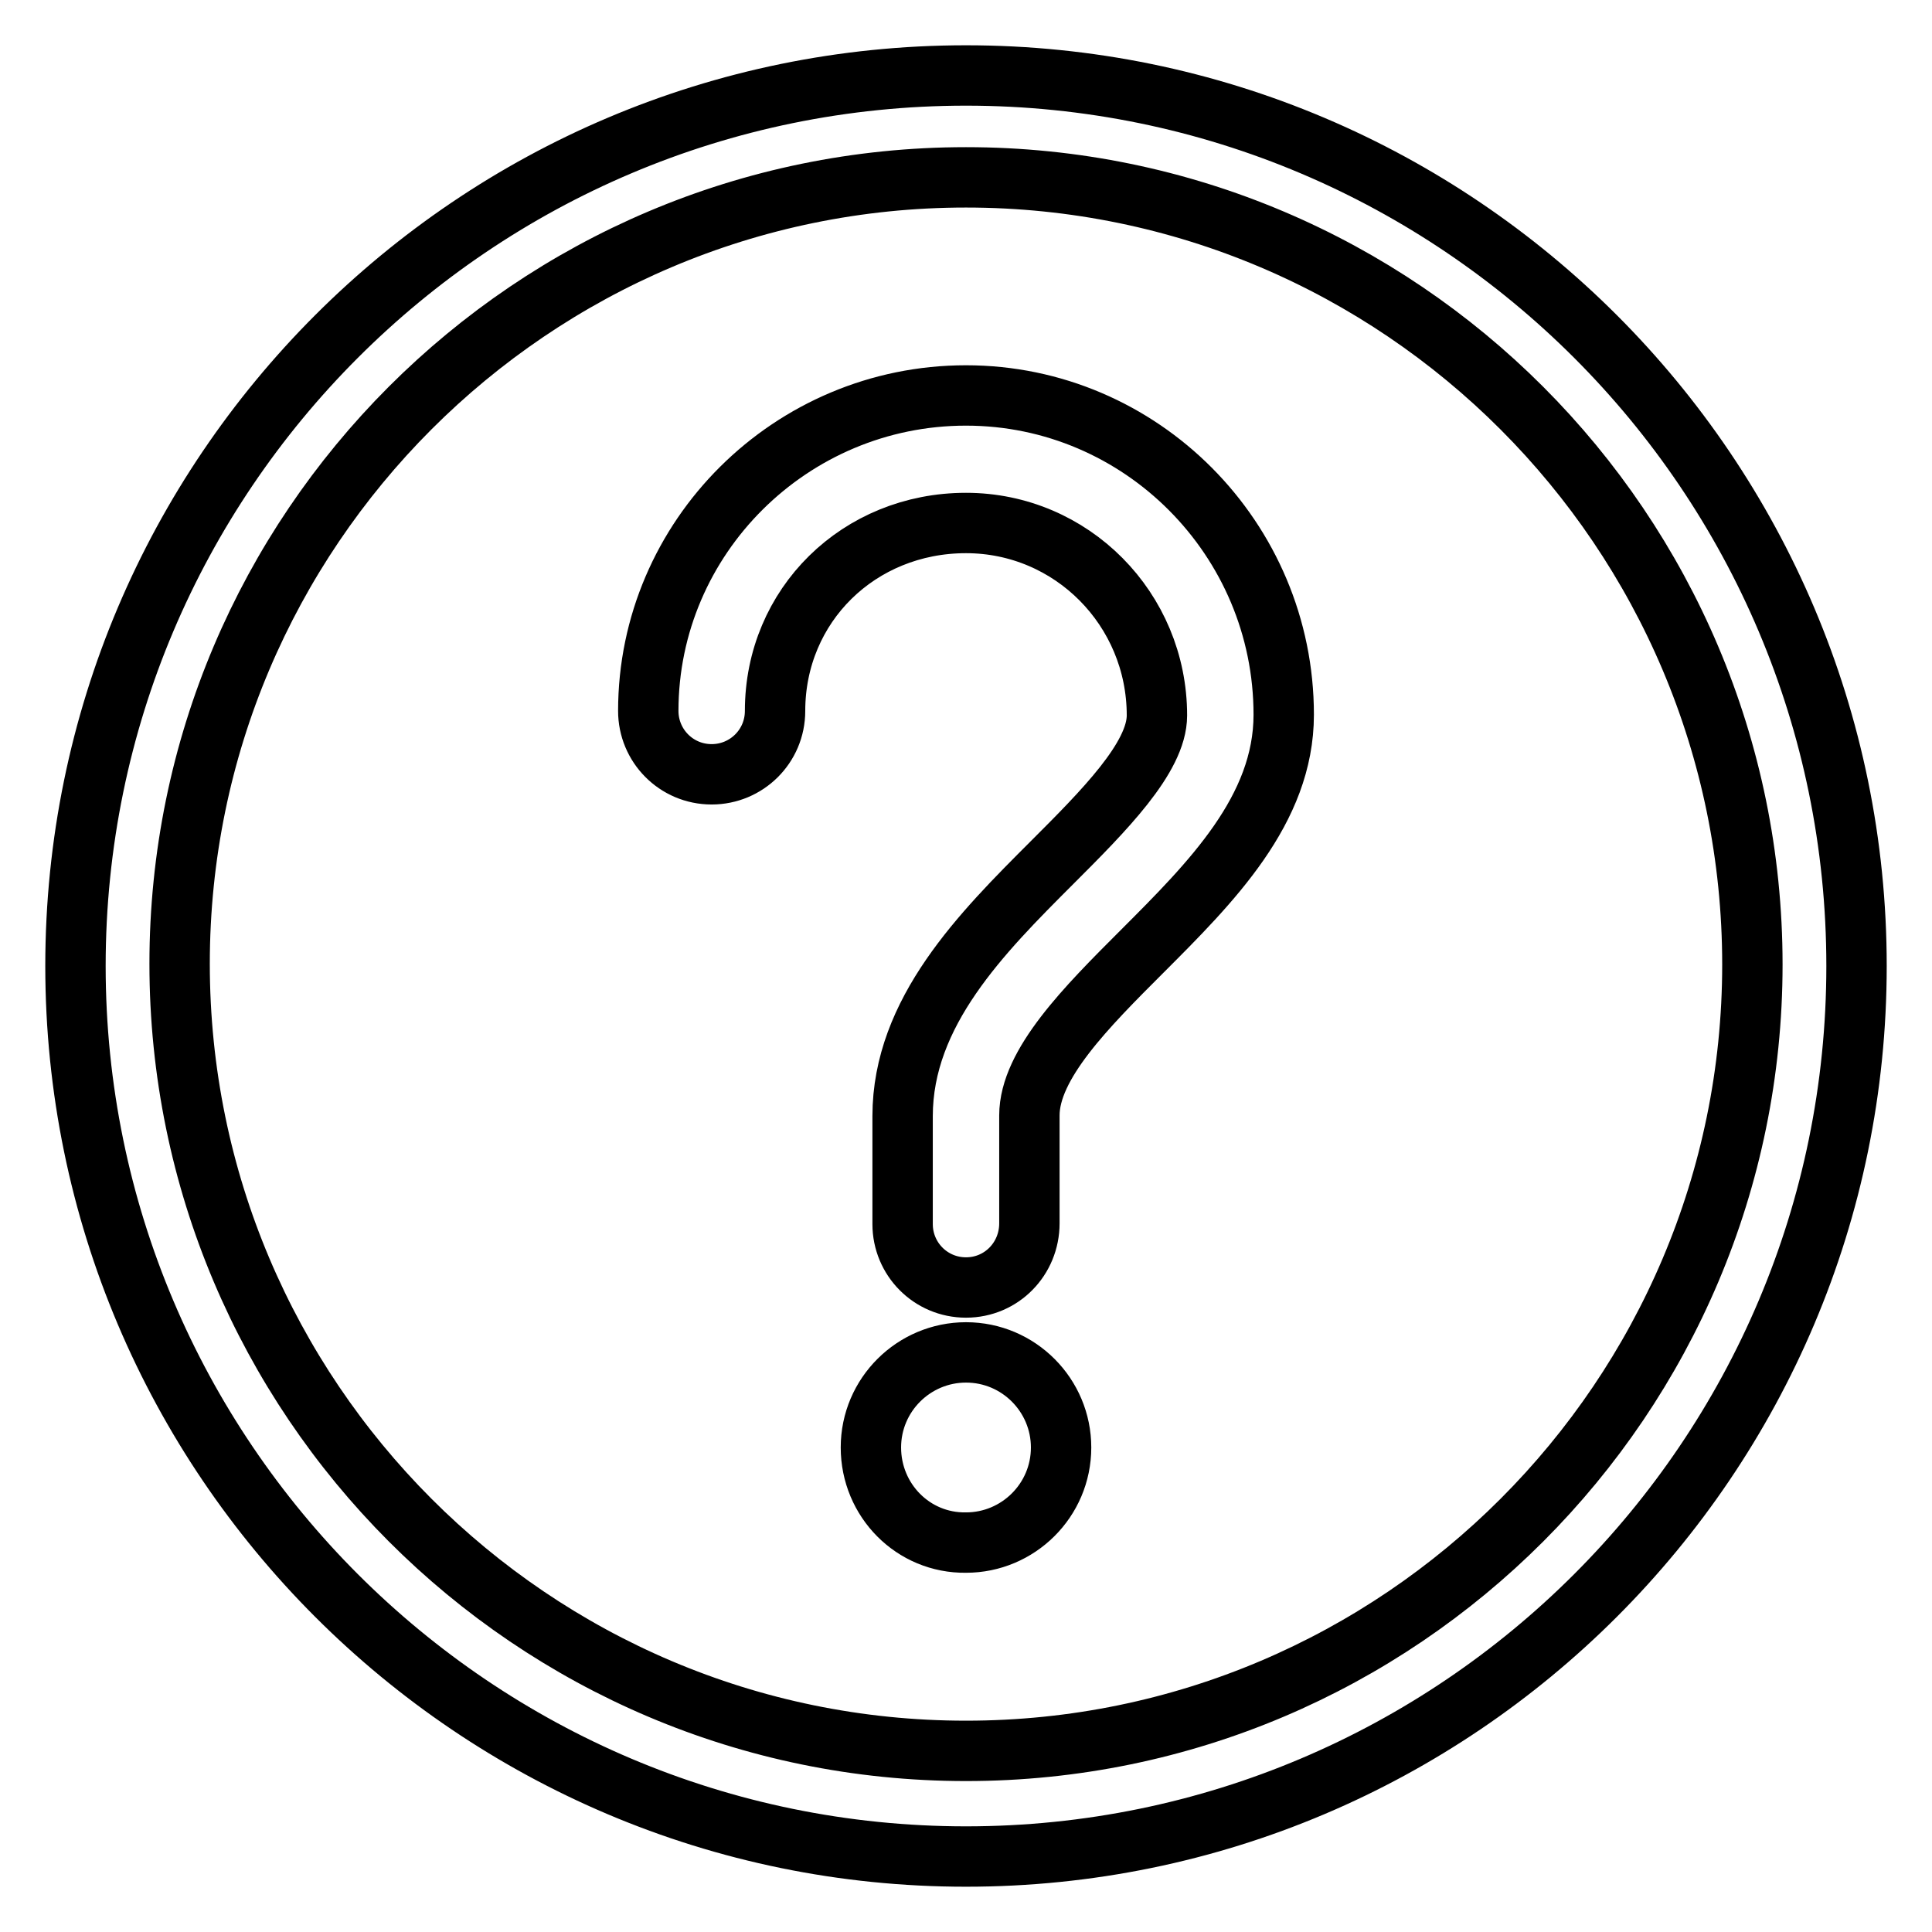 <?xml version="1.0" encoding="utf-8"?>
<!-- Svg Vector Icons : http://www.onlinewebfonts.com/icon -->
<!DOCTYPE svg PUBLIC "-//W3C//DTD SVG 1.1//EN" "http://www.w3.org/Graphics/SVG/1.1/DTD/svg11.dtd">
<svg version="1.1" xmlns="http://www.w3.org/2000/svg" xmlns:xlink="http://www.w3.org/1999/xlink" x="0px" y="0px" viewBox="0 0 256 256" enable-background="new 0 0 256 256" xml:space="preserve">
<g> <path stroke-width="8" fill-opacity="0" stroke="#000000"  d="M115.4,191.8c0-7,5.7-12.6,12.6-12.6c7,0,12.6,5.7,12.6,12.6c0,7-5.7,12.6-12.6,12.6 C121,204.5,115.4,198.8,115.4,191.8L115.4,191.8z M128,246c-65.1,0-118-52.9-118-118S62.9,10,128,10c65.1,0,118,52.9,118,118 S193.1,246,128,246L128,246z M128,23.5c-57.5,0-104.2,46.8-104.2,104.2C23.8,185.2,70.5,232,128,232c57.5,0,104.2-46.8,104.2-104.2 C232.2,70.3,185.5,23.5,128,23.5L128,23.5z M128,170.6c-4.7,0-8.4-3.8-8.4-8.4v-14.3c0-13.8,10.5-24.3,19.8-33.6 c6.8-6.8,13.9-13.9,13.9-19.5c0-14.1-11.3-25.5-25.3-25.5c-14.2,0-25.3,10.9-25.3,24.9c0,4.7-3.8,8.4-8.4,8.4 c-4.7,0-8.4-3.8-8.4-8.4c0-23,18.9-41.8,42.1-41.8c23.2,0,42.1,19,42.1,42.3c0,12.6-9.6,22.2-18.8,31.4 c-7.3,7.3-14.9,14.9-14.9,21.7v14.3C136.4,166.8,132.7,170.6,128,170.6L128,170.6z"/></g>
</svg>
